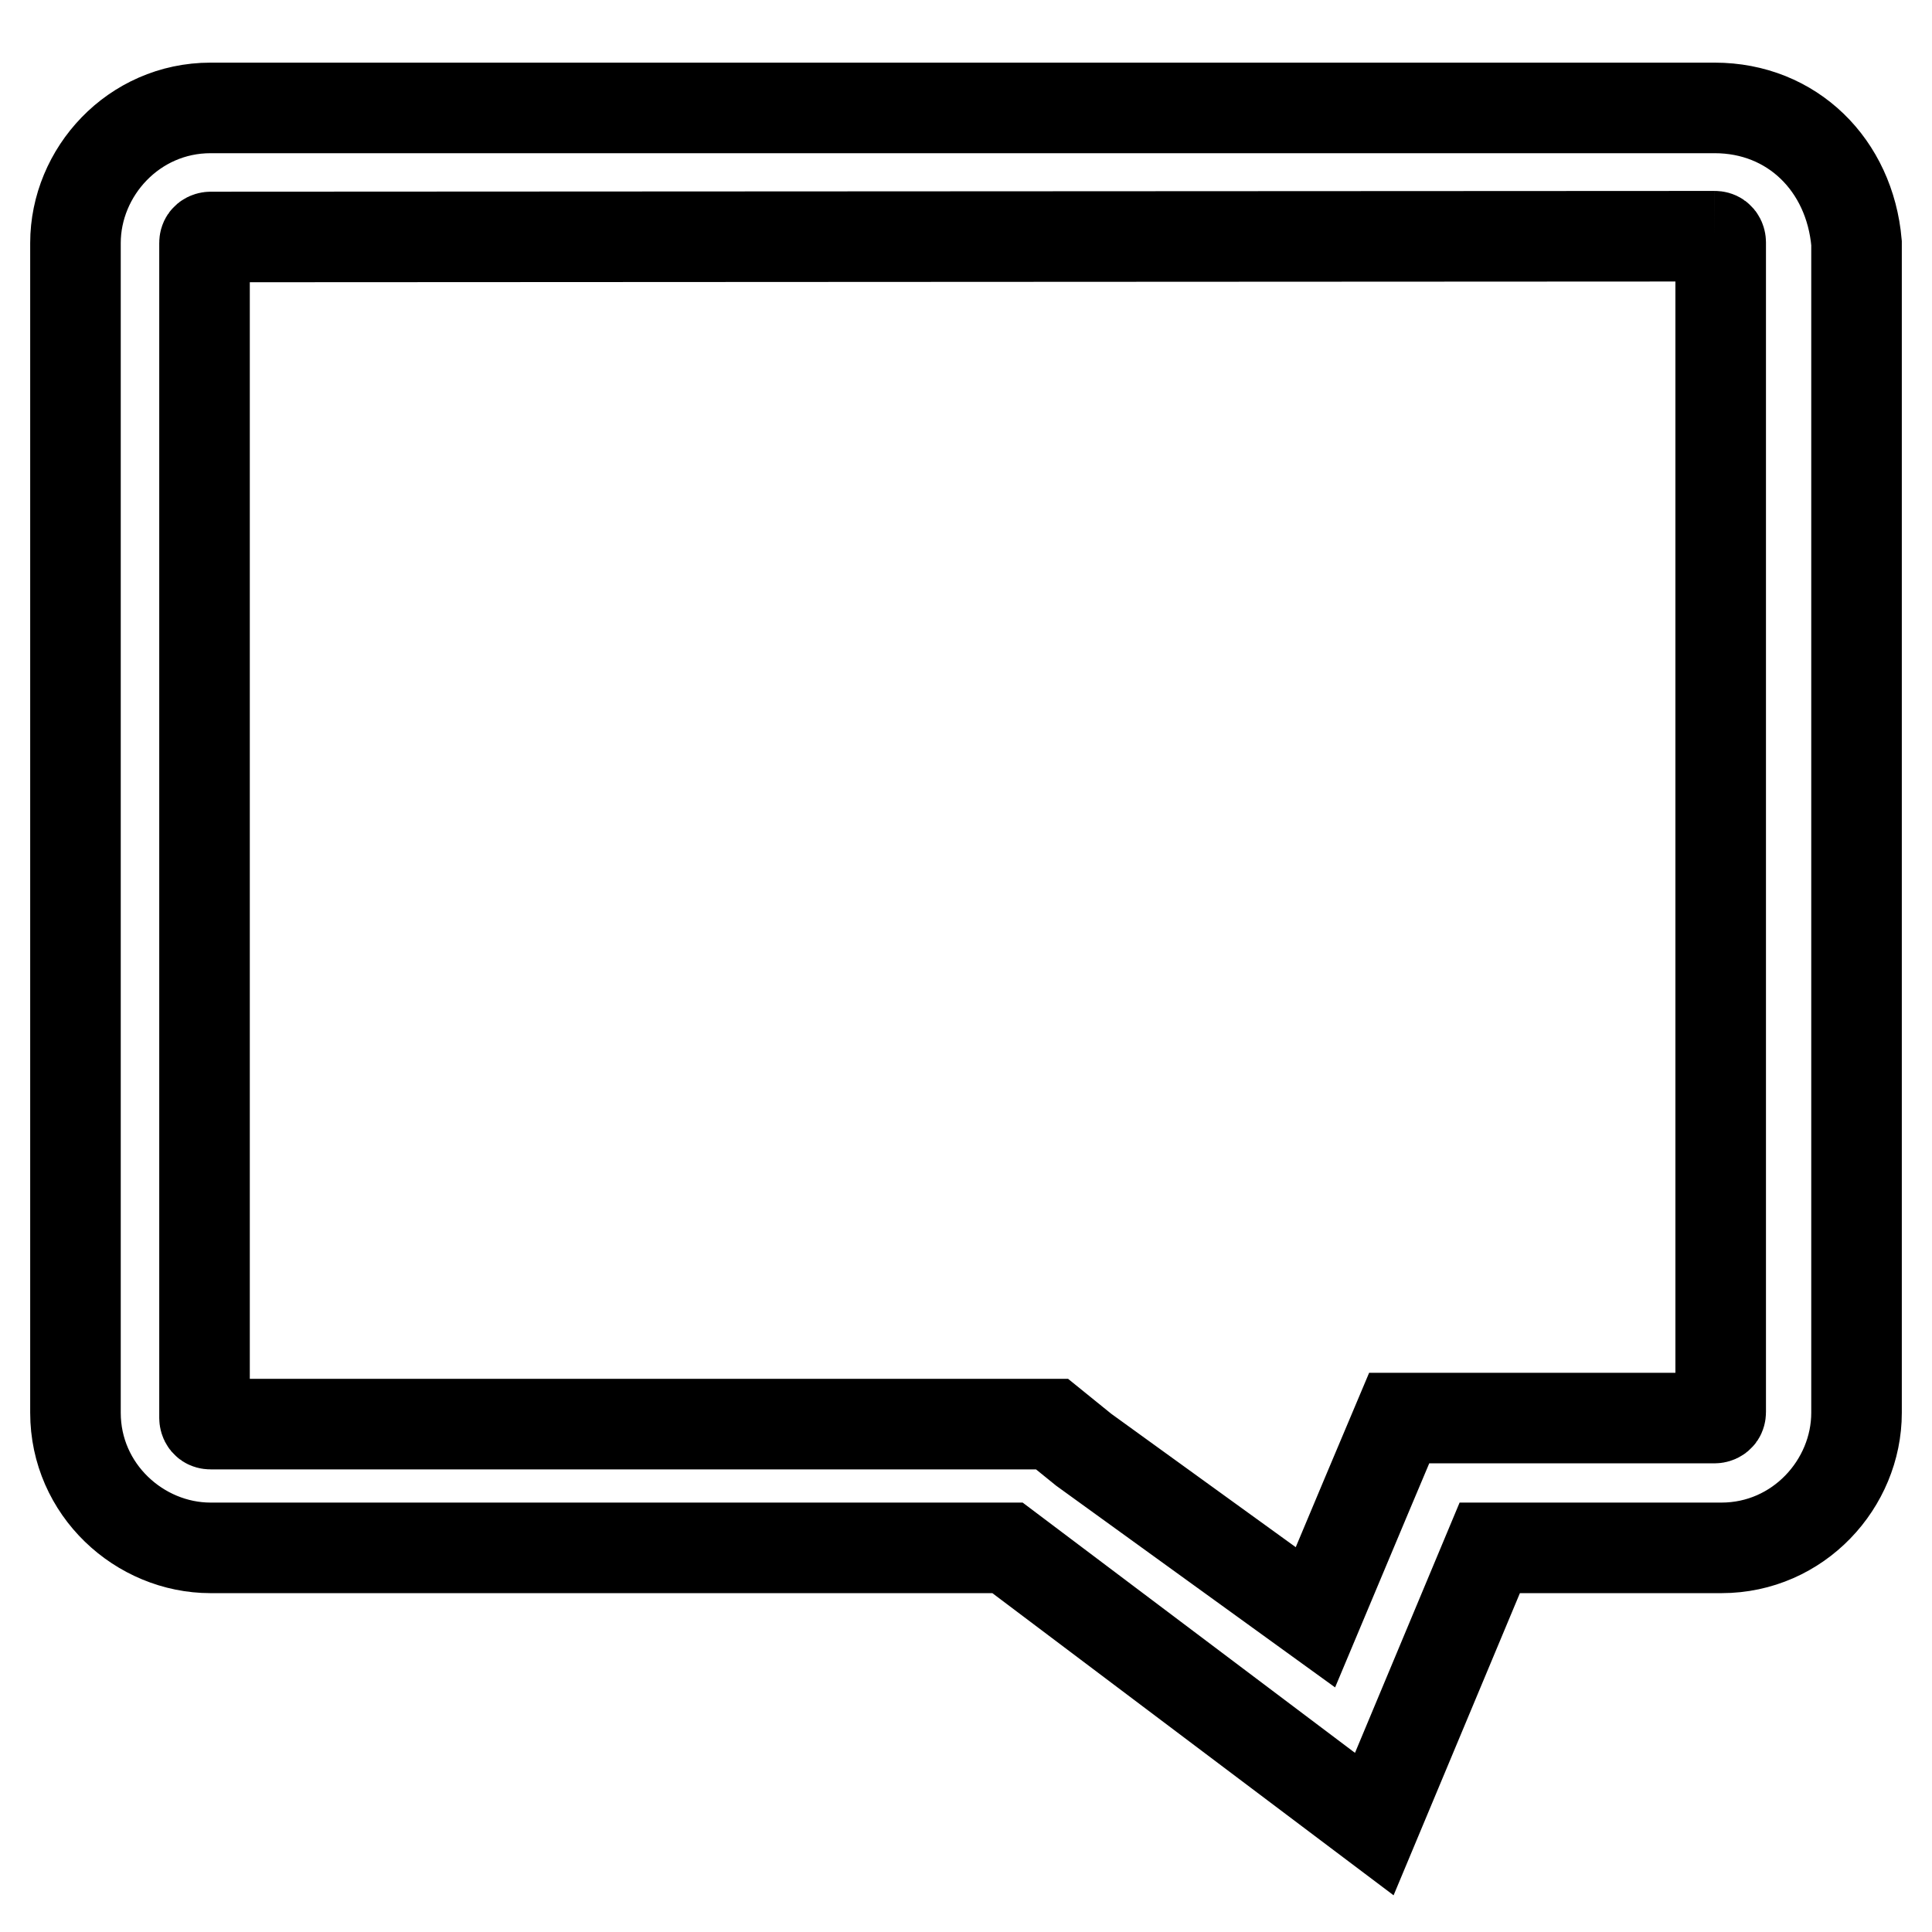 <?xml version="1.0" encoding="utf-8"?>
<!-- Svg Vector Icons : http://www.onlinewebfonts.com/icon -->
<!DOCTYPE svg PUBLIC "-//W3C//DTD SVG 1.1//EN" "http://www.w3.org/Graphics/SVG/1.1/DTD/svg11.dtd">
<svg version="1.1" xmlns="http://www.w3.org/2000/svg" xmlns:xlink="http://www.w3.org/1999/xlink" x="0px" y="0px" viewBox="0 0 256 256" enable-background="new 0 0 256 256" xml:space="preserve">
<g><g><path stroke-width="12" fill-opacity="0" stroke="#000000"  d="M227.2,31.3c0.8,0,0.8,0.8,0.8,0.8v155c0,0.8-0.8,0.8-0.8,0.8h-30.7h-11.1l-4.3,10.2l-6.8,16.2l-30.7-22.2l-4.2-3.4h-6H27.9c-0.8,0-0.8-0.8-0.8-0.8V32.2c0-0.8,0.8-0.8,0.8-0.8L227.2,31.3 M227.2,14.3H27.9C17.7,14.3,10,22.8,10,32.2v155c0,10.2,8.5,17.9,17.9,17.9h105.6l48.6,36.6l15.3-36.6h30.7c10.2,0,17.9-8.5,17.9-17.9v-155C245.1,21.9,237.5,14.3,227.2,14.3L227.2,14.3z"/></g></g>
</svg>